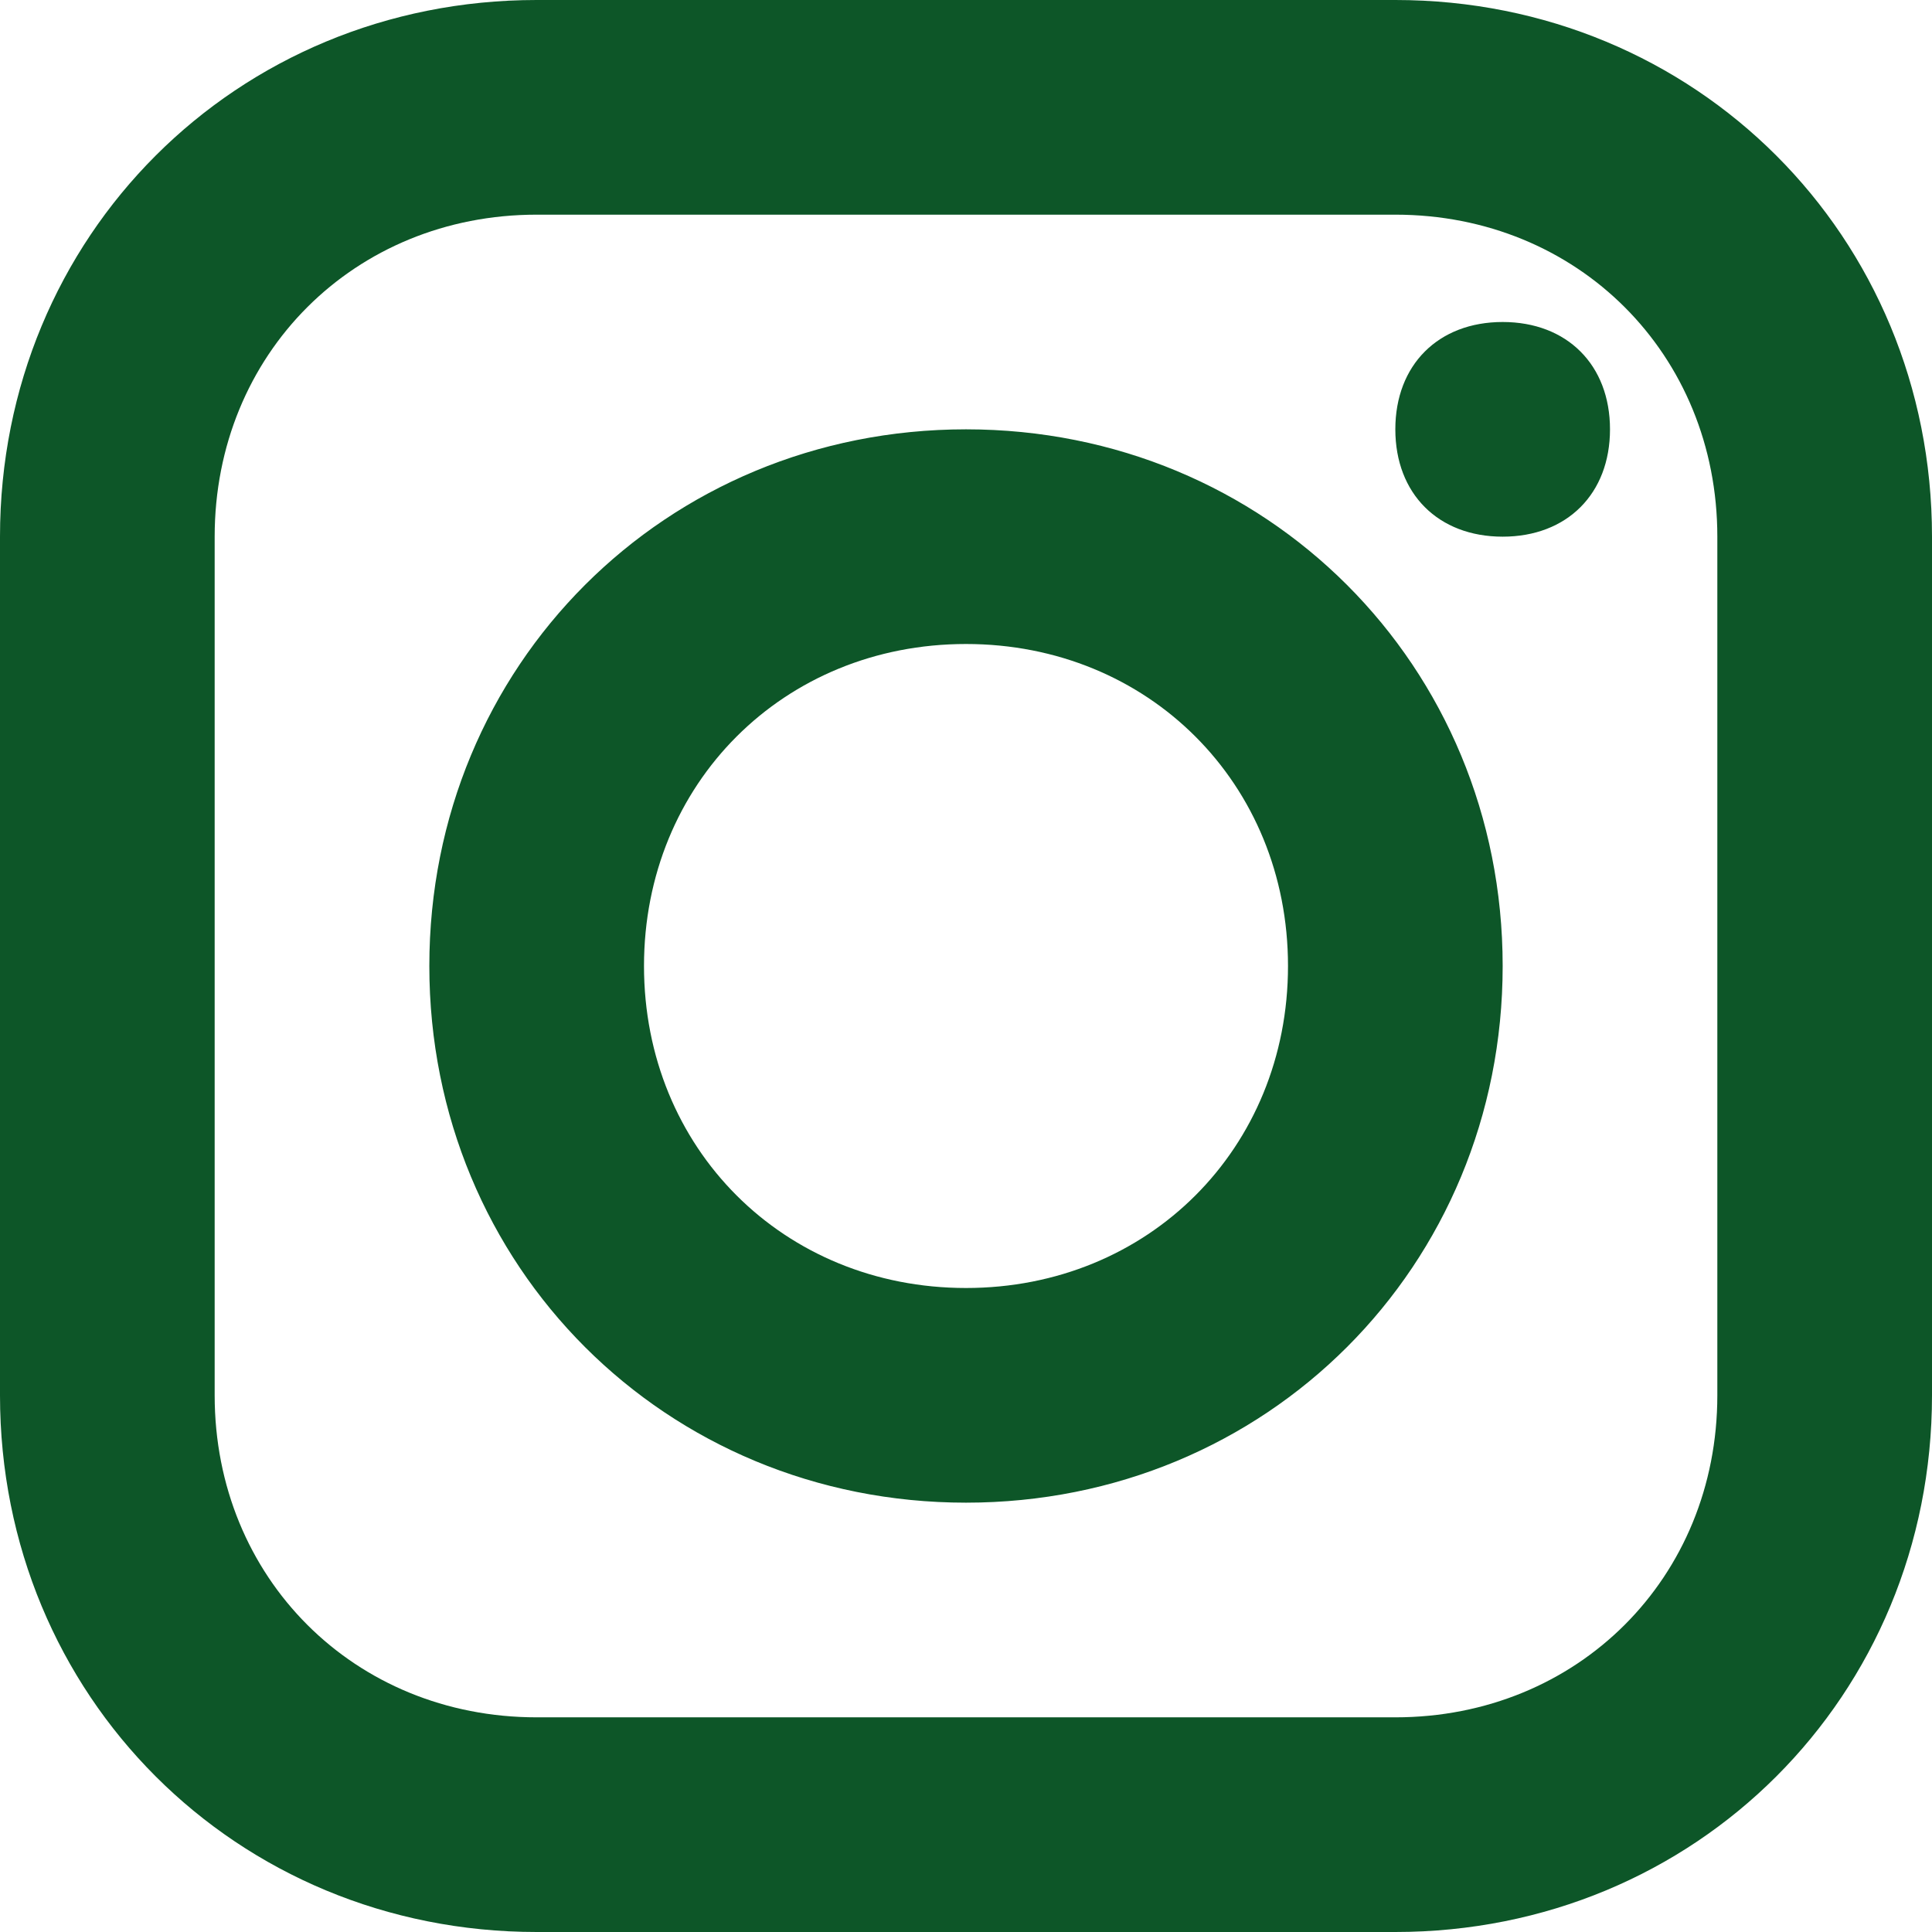 <?xml version="1.0" encoding="UTF-8"?>
<svg width="18px" height="18px" viewBox="0 0 18 18" version="1.1" xmlns="http://www.w3.org/2000/svg" xmlns:xlink="http://www.w3.org/1999/xlink">
    <title>i_instagram</title>
    <g id="Page-2" stroke="none" stroke-width="1" fill="none" fill-rule="evenodd">
        <g id="cover" transform="translate(-451, -165)" fill="#0D5628" fill-rule="nonzero">
            <g id="i_instagram" transform="translate(451, 165)">
                <path d="M5,0 C2.2,0 0,2.2 0,5 L0,13 C0,15.8 2.2,18 5,18 L13,18 C15.8,18 18,15.8 18,13 L18,5 C18,2.2 15.8,0 13,0 L5,0 Z M5,2 L13,2 C14.7,2 16,3.3 16,5 L16,13 C16,14.7 14.7,16 13,16 L5,16 C3.3,16 2,14.7 2,13 L2,5 C2,3.3 3.3,2 5,2 Z M14,3 C13.4,3 13,3.4 13,4 C13,4.6 13.4,5 14,5 C14.6,5 15,4.6 15,4 C15,3.4 14.6,3 14,3 Z M9,4 C6.2,4 4,6.2 4,9 C4,11.8 6.2,14 9,14 C11.8,14 14,11.8 14,9 C14,6.2 11.8,4 9,4 Z M9,6 C10.7,6 12,7.3 12,9 C12,10.7 10.7,12 9,12 C7.3,12 6,10.7 6,9 C6,7.3 7.3,6 9,6 Z" id="Shape"></path>
            </g>
        </g>
    </g>
</svg>